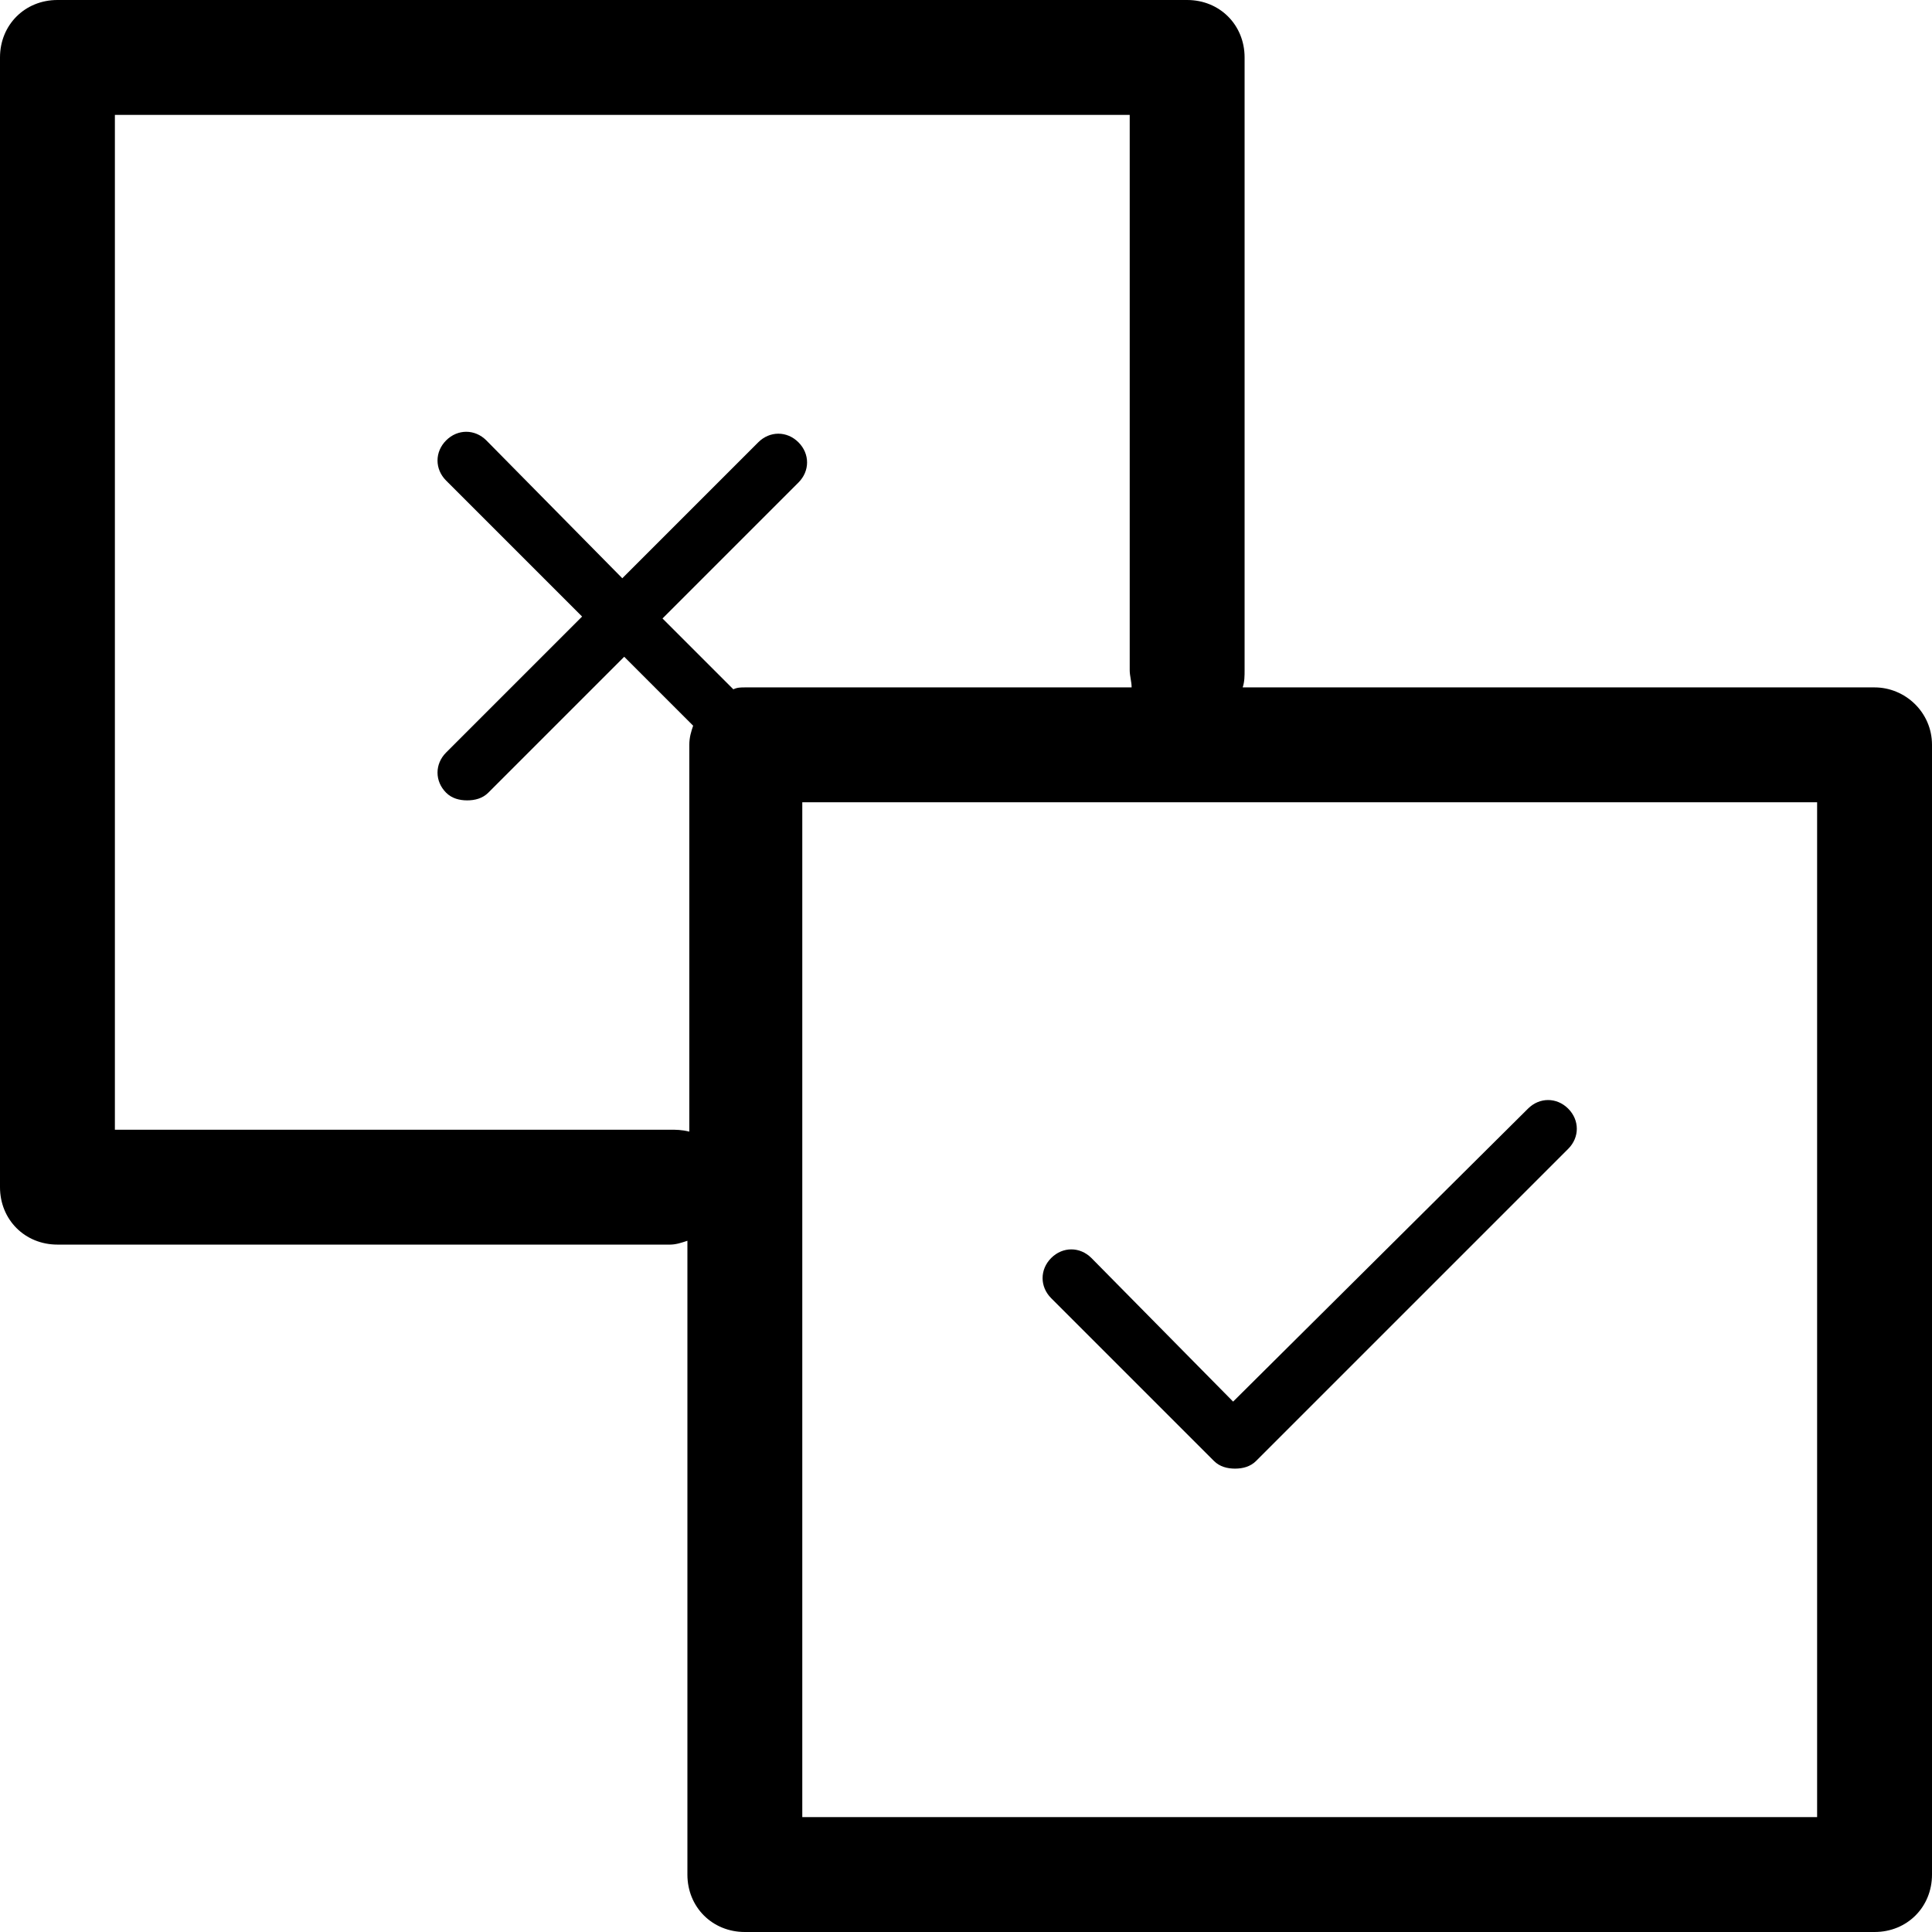 <svg xmlns="http://www.w3.org/2000/svg"  viewBox="0 0 100.9 100.9">
  <path d="M97.9 35.9h-33c.1-.3.1-.6.1-.9V3c0-1.7-1.3-3-3-3H3C1.3 0 0 1.3 0 3v59c0 1.7 1.3 3 3 3h32c.3 0 .6-.1.9-.2v33.1c0 1.7 1.3 3 3 3h59c1.7 0 3-1.3 3-3v-59c0-1.7-1.4-3-3-3zM35 59H6V6h53v29c0 .3.1.6.1.9H38.9c-.2 0-.4 0-.6.1l-3.7-3.7 7.1-7.1c.6-.6.6-1.5 0-2.1-.6-.6-1.5-.6-2.1 0l-7.1 7.1-7.1-7.2c-.6-.6-1.5-.6-2.1 0-.6.6-.6 1.5 0 2.1l7.1 7.1-7.1 7.1c-.6.6-.6 1.5 0 2.1.3.3.7.4 1.1.4s.8-.1 1.1-.4l7.1-7.1 3.6 3.6c-.1.3-.2.6-.2 1v20.2c-.4-.1-.7-.1-1-.1zm59.9 35.9h-53v-53h53v53z"/>
  <path d="M63.4 76.3c.3.3.7.4 1.1.4s.8-.1 1.1-.4L81.9 60c.6-.6.6-1.5 0-2.1s-1.5-.6-2.1 0L64.4 73.2 57 65.7c-.6-.6-1.5-.6-2.1 0-.6.6-.6 1.5 0 2.1l8.5 8.5z"/>
</svg>
